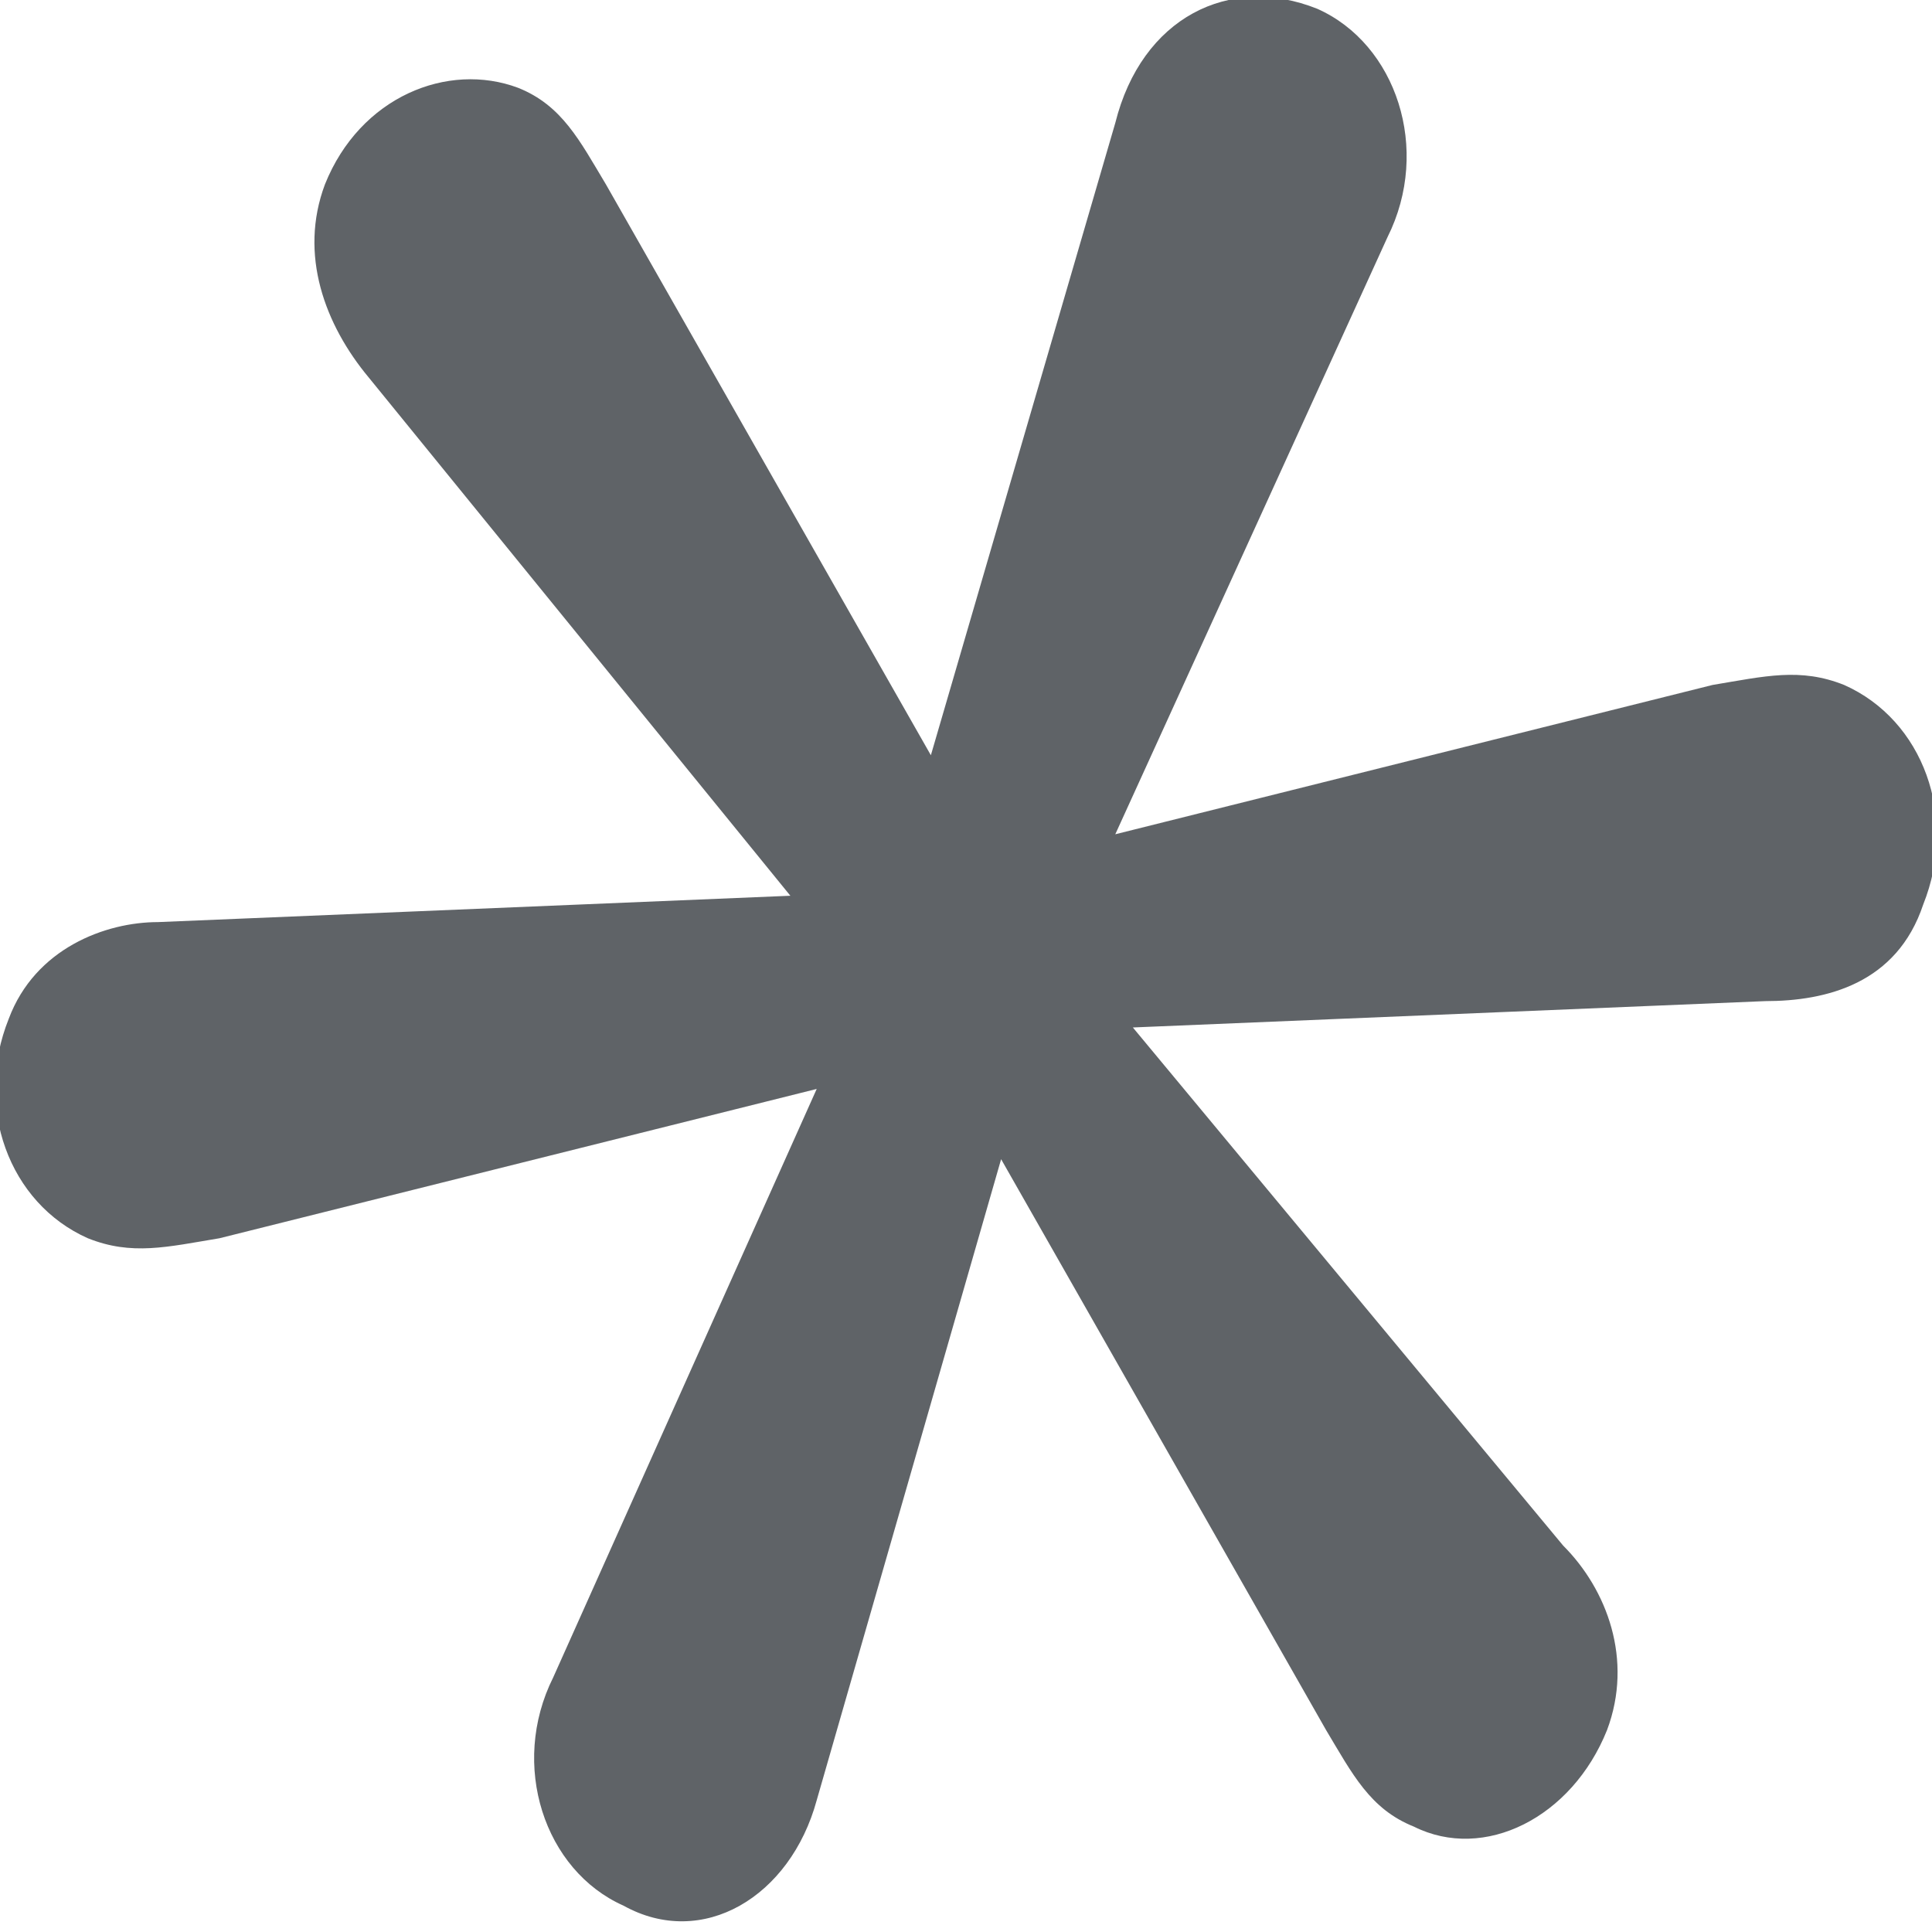 <?xml version="1.0" encoding="utf-8"?>
<!-- Generator: Adobe Illustrator 26.3.1, SVG Export Plug-In . SVG Version: 6.00 Build 0)  -->
<svg version="1.1" id="Layer_1" xmlns="http://www.w3.org/2000/svg" xmlns:xlink="http://www.w3.org/1999/xlink" x="0px" y="0px"
	 viewBox="0 0 22 22" style="enable-background:new 0 0 22 22;" xml:space="preserve">
<style type="text/css">
	.st0{fill:#5F6367;}
</style>
<g>
	<path class="st0" d="M9.3,12.4l-6.8,1.7c-0.6,0.1-1,0.2-1.5,0c-0.9-0.4-1.3-1.5-0.9-2.5c0.3-0.8,1.1-1.1,1.7-1.1l7.2-0.3L4.2,4.3
		C3.7,3.7,3.4,2.9,3.7,2.1c0.4-1,1.4-1.4,2.2-1.1c0.5,0.2,0.7,0.6,1,1.1l3.7,6.5l2.1-7.2c0.3-1.2,1.3-1.7,2.3-1.3
		c0.9,0.4,1.3,1.6,0.8,2.6l-3.1,6.8l6.8-1.7c0.6-0.1,1-0.2,1.5,0c0.9,0.4,1.3,1.5,0.9,2.5c-0.3,0.9-1.1,1.1-1.8,1.1l-7.2,0.3
		l4.9,5.9c0.5,0.5,0.8,1.3,0.5,2.1c-0.4,1-1.4,1.5-2.2,1.1c-0.5-0.2-0.7-0.6-1-1.1l-3.7-6.5l-2.1,7.3c-0.3,1.1-1.3,1.7-2.2,1.2
		c-0.9-0.4-1.3-1.6-0.8-2.6L9.3,12.4z"/>
</g>
</svg>
